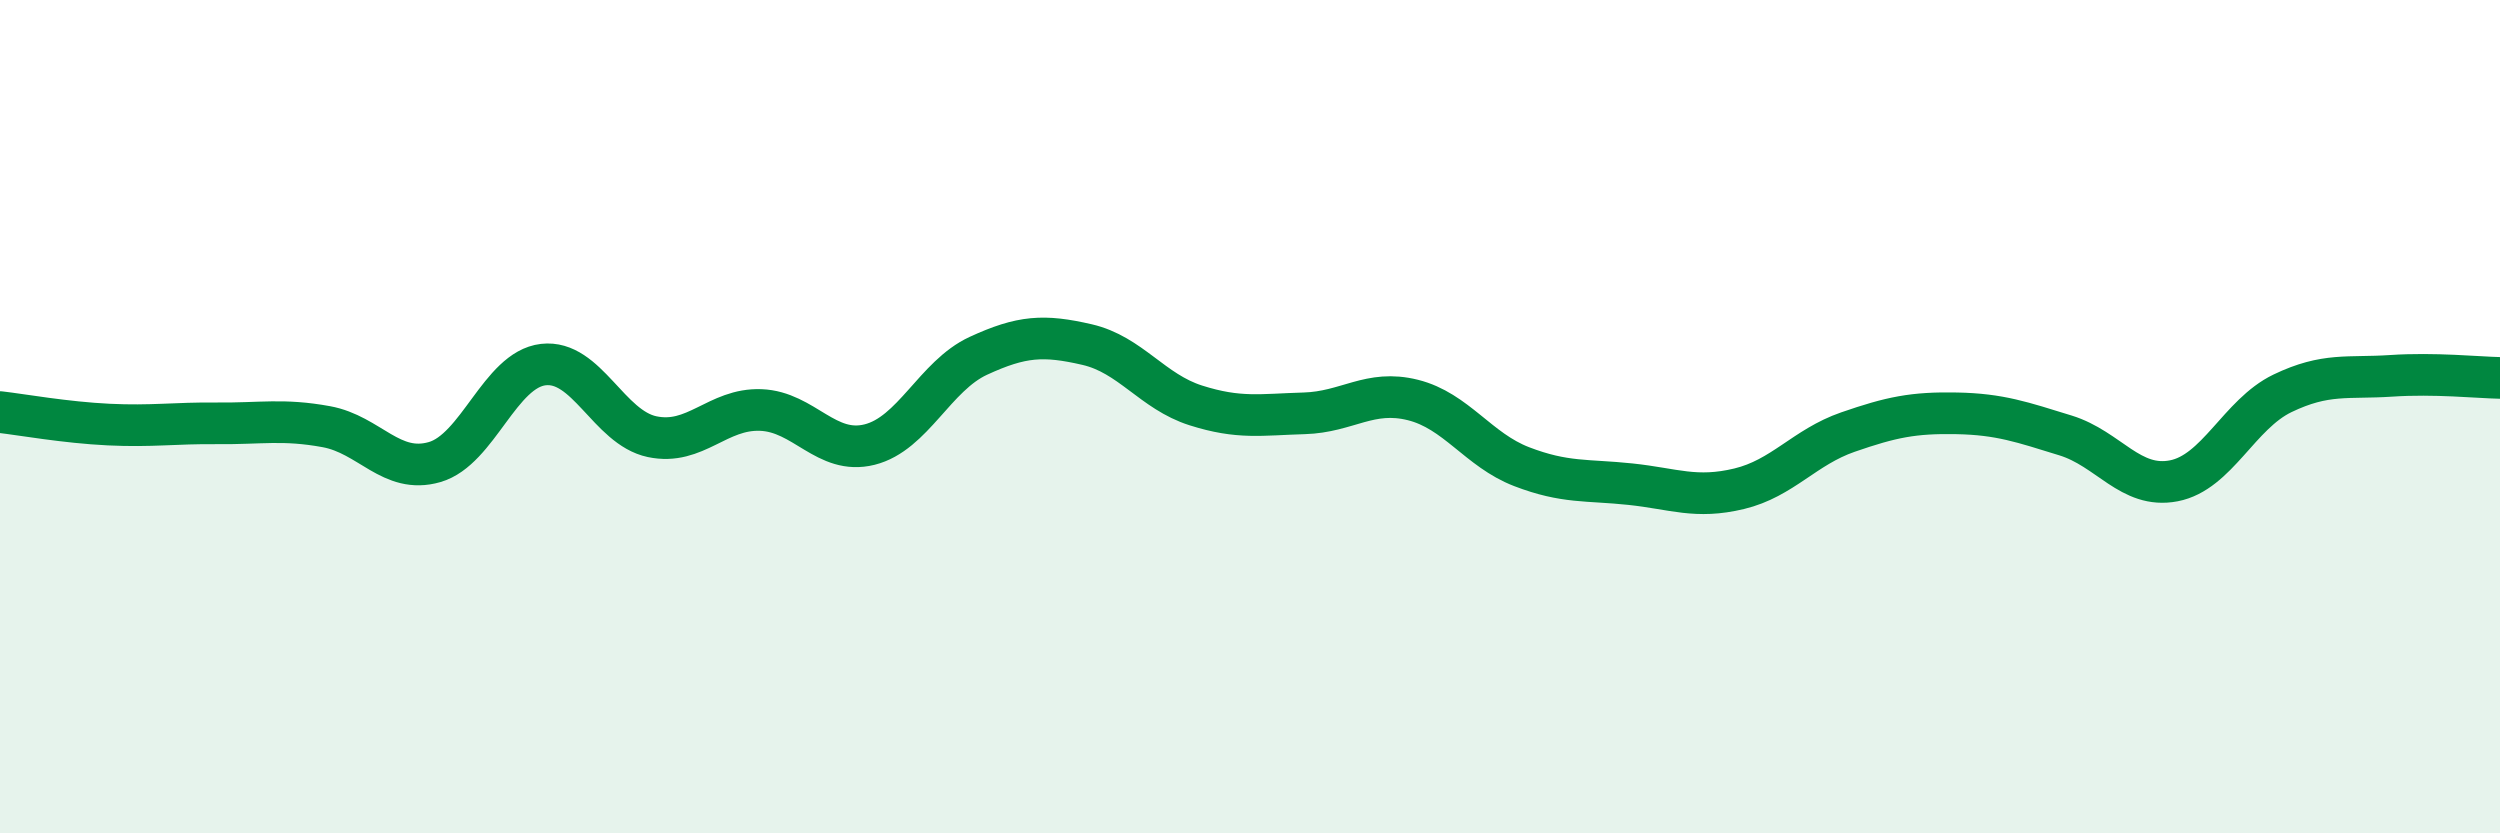 
    <svg width="60" height="20" viewBox="0 0 60 20" xmlns="http://www.w3.org/2000/svg">
      <path
        d="M 0,9.89 C 0.52,9.95 1.57,10.14 2.61,10.19 C 3.65,10.24 4.18,10.15 5.22,10.16 C 6.26,10.17 6.79,10.05 7.83,10.24 C 8.87,10.43 9.39,11.39 10.43,11.09 C 11.47,10.79 12,8.87 13.04,8.75 C 14.08,8.63 14.61,10.26 15.65,10.48 C 16.69,10.7 17.22,9.8 18.26,9.84 C 19.3,9.88 19.83,10.93 20.87,10.67 C 21.91,10.41 22.44,9.02 23.48,8.54 C 24.52,8.06 25.05,8.03 26.09,8.27 C 27.13,8.51 27.66,9.4 28.7,9.73 C 29.74,10.06 30.26,9.95 31.3,9.92 C 32.34,9.89 32.87,9.34 33.91,9.6 C 34.95,9.86 35.48,10.8 36.52,11.2 C 37.56,11.6 38.09,11.51 39.13,11.62 C 40.17,11.73 40.7,11.98 41.74,11.73 C 42.78,11.48 43.31,10.73 44.35,10.37 C 45.39,10.01 45.92,9.9 46.96,9.92 C 48,9.94 48.53,10.13 49.57,10.45 C 50.61,10.77 51.13,11.74 52.17,11.54 C 53.21,11.34 53.74,9.94 54.78,9.44 C 55.82,8.94 56.35,9.09 57.39,9.02 C 58.43,8.95 59.48,9.06 60,9.07L60 20L0 20Z"
        fill="#008740"
        opacity="0.1"
        stroke-linecap="round"
        stroke-linejoin="round"
      />
      <path
        d="M 0,9.89 C 0.52,9.95 1.57,10.14 2.61,10.19 C 3.65,10.24 4.18,10.15 5.22,10.16 C 6.26,10.17 6.79,10.05 7.83,10.24 C 8.87,10.43 9.39,11.39 10.43,11.09 C 11.47,10.79 12,8.87 13.04,8.75 C 14.08,8.63 14.61,10.26 15.65,10.48 C 16.69,10.7 17.22,9.8 18.26,9.84 C 19.3,9.88 19.83,10.93 20.87,10.67 C 21.91,10.41 22.44,9.02 23.48,8.54 C 24.52,8.06 25.05,8.03 26.09,8.27 C 27.13,8.51 27.66,9.4 28.7,9.73 C 29.74,10.06 30.26,9.95 31.3,9.92 C 32.34,9.89 32.87,9.34 33.91,9.6 C 34.95,9.86 35.48,10.8 36.52,11.2 C 37.56,11.6 38.09,11.51 39.13,11.62 C 40.17,11.73 40.7,11.98 41.74,11.73 C 42.78,11.48 43.31,10.73 44.35,10.37 C 45.39,10.01 45.92,9.9 46.96,9.92 C 48,9.94 48.53,10.13 49.57,10.45 C 50.61,10.77 51.13,11.74 52.17,11.54 C 53.21,11.34 53.74,9.94 54.78,9.44 C 55.82,8.94 56.35,9.09 57.39,9.02 C 58.43,8.95 59.48,9.06 60,9.07"
        stroke="#008740"
        stroke-width="1"
        fill="none"
        stroke-linecap="round"
        stroke-linejoin="round"
      />
    </svg>
  